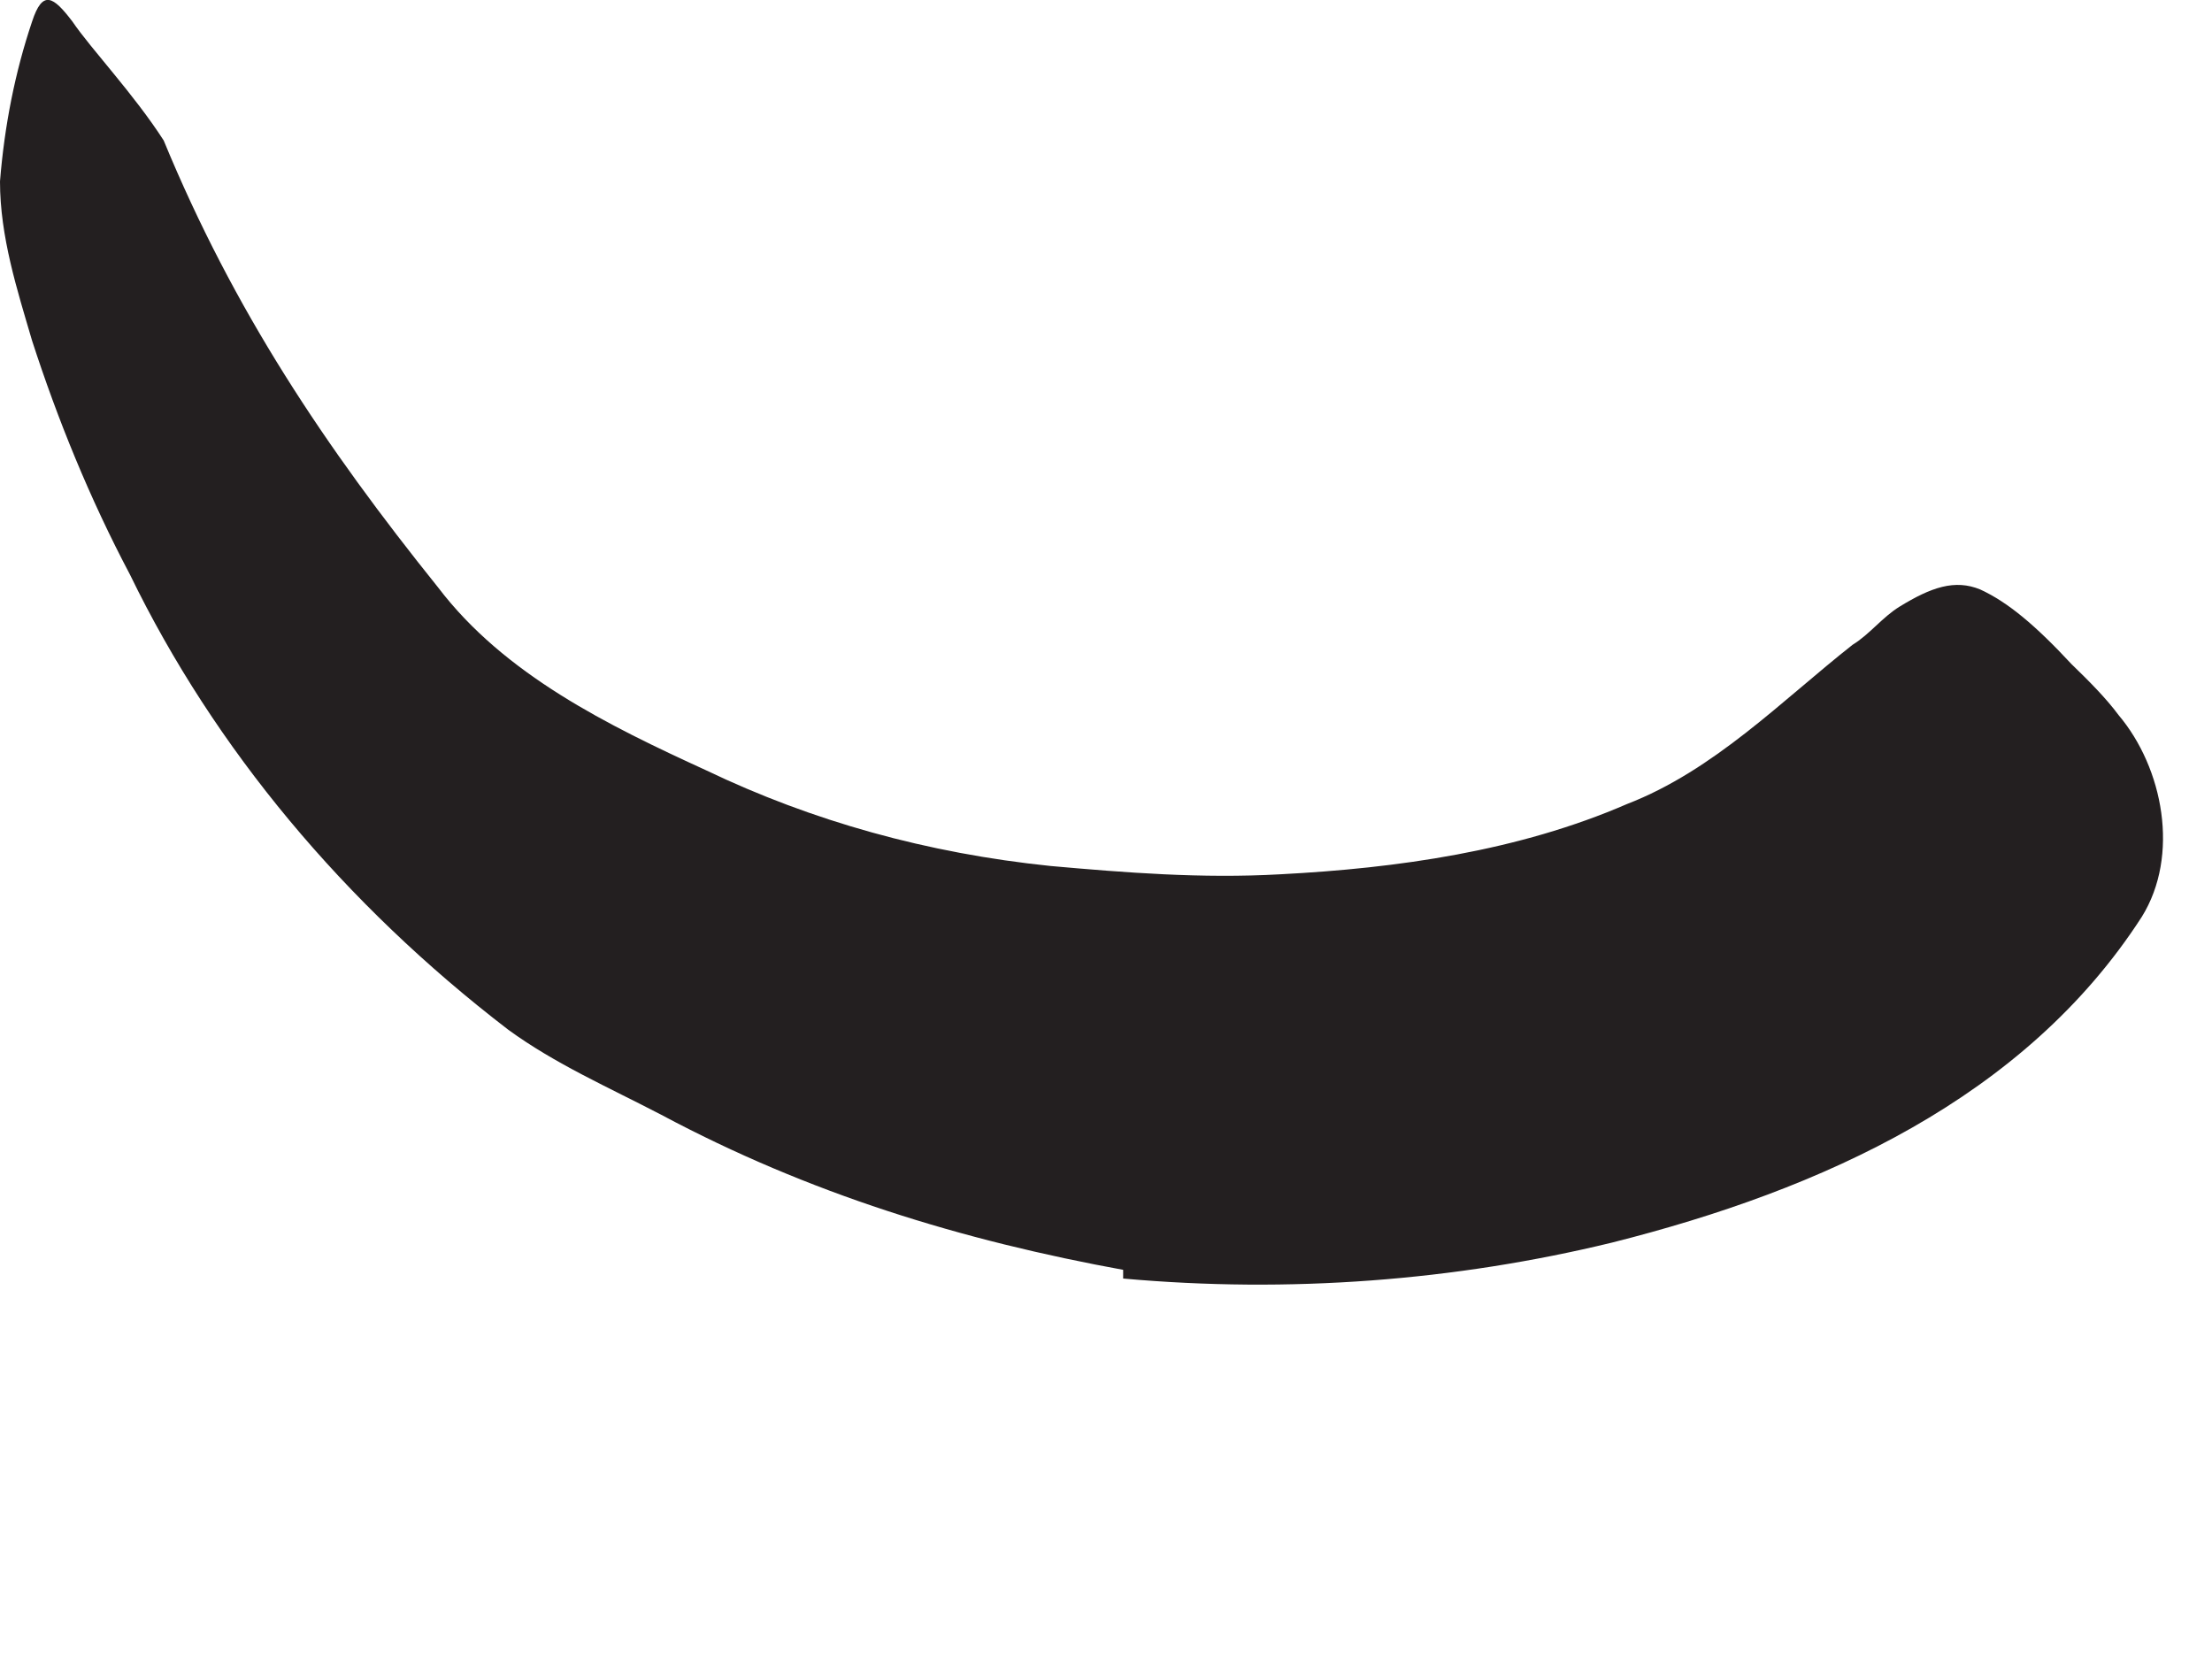 <?xml version="1.0" encoding="utf-8"?>
<svg xmlns="http://www.w3.org/2000/svg" fill="none" height="100%" overflow="visible" preserveAspectRatio="none" style="display: block;" viewBox="0 0 4 3" width="100%">
<path d="M2.035 2.297C1.738 2.243 1.462 2.158 1.196 2.016C1.1 1.966 1.004 1.924 0.919 1.862C0.623 1.635 0.388 1.354 0.235 1.039C0.162 0.901 0.104 0.758 0.058 0.616C0.031 0.524 0 0.428 0 0.328C0.008 0.228 0.027 0.131 0.058 0.039C0.077 -0.019 0.096 -0.007 0.131 0.039C0.165 0.089 0.242 0.17 0.296 0.254C0.423 0.562 0.588 0.808 0.792 1.062C0.912 1.22 1.1 1.312 1.277 1.393C1.469 1.485 1.677 1.543 1.9 1.566C2.035 1.578 2.173 1.589 2.315 1.581C2.527 1.57 2.746 1.539 2.942 1.454C3.1 1.393 3.223 1.266 3.35 1.166C3.381 1.147 3.404 1.116 3.435 1.097C3.492 1.062 3.535 1.047 3.581 1.066C3.631 1.089 3.681 1.131 3.746 1.201C3.777 1.231 3.808 1.262 3.831 1.293C3.912 1.389 3.942 1.547 3.873 1.658C3.662 1.985 3.296 2.151 2.915 2.247C2.631 2.316 2.331 2.339 2.031 2.312V2.293L2.035 2.297Z" fill="#231F20" id="Vector"/>
</svg>